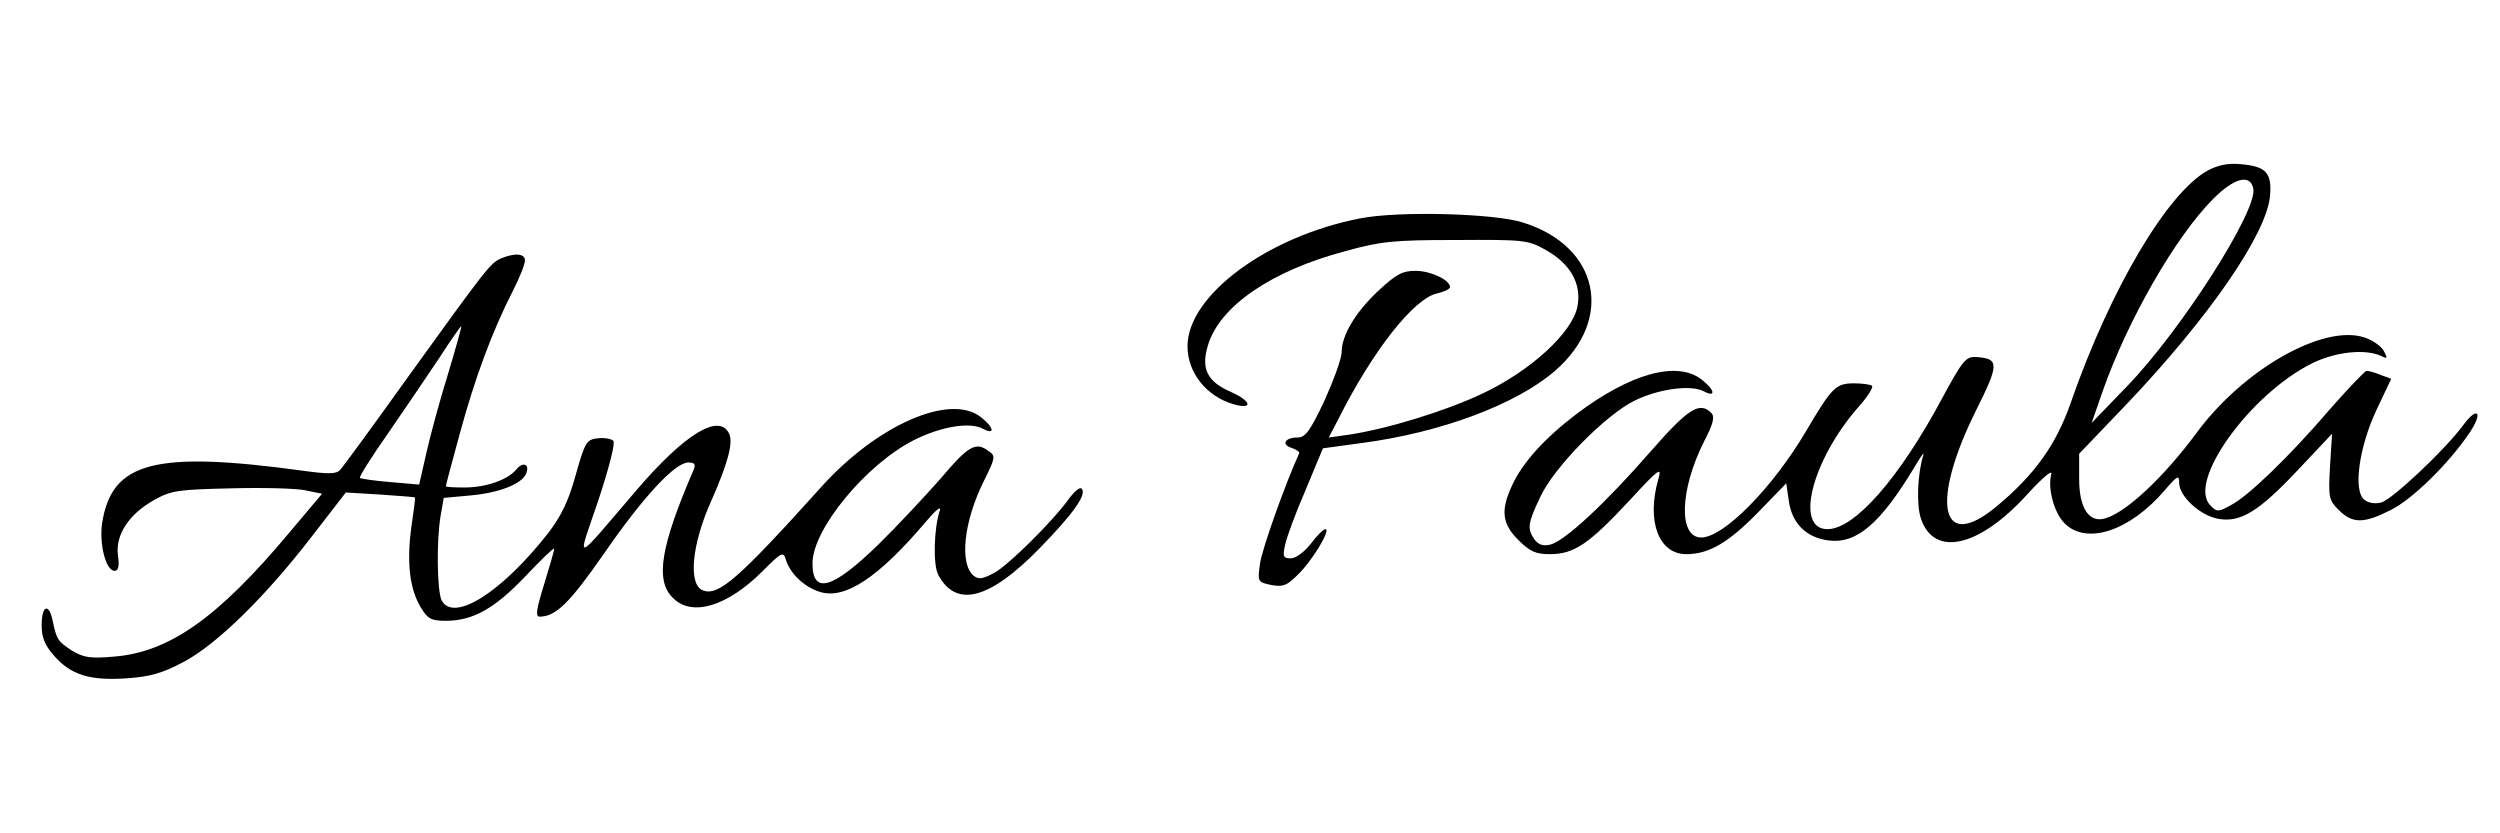 <svg xmlns="http://www.w3.org/2000/svg" width="600pt" height="200pt" viewBox="0 0 600 200" preserveAspectRatio="xMidYMid meet"><g transform="translate(0,200) scale(0.1,-0.1)" fill="#000000" stroke="none"><path d="M5299 1591 c-97 -53 -234 -284 -329 -557 -35 -101 -87 -174 -179 -250 -134 -111 -159 9 -48 232 55 110 55 123 2 127 -27 2 -33 -5 -85 -101 -102 -190 -209 -312 -274 -312 -80 0 -37 166 74 293 22 24 36 47 33 51 -3 3 -23 6 -43 6 -44 0 -53 -9 -115 -114 -80 -136 -198 -256 -252 -256 -55 0 -52 114 7 231 22 42 26 59 17 68 -28 28 -55 11 -146 -93 -107 -123 -205 -214 -240 -223 -17 -4 -28 -1 -38 12 -18 26 -17 38 14 103 33 71 157 197 227 231 58 28 134 38 165 22 30 -16 27 3 -5 28 -59 46 -171 15 -301 -83 -75 -57 -129 -116 -154 -171 -28 -60 -24 -92 15 -131 28 -28 42 -34 76 -34 58 0 94 25 190 128 72 78 79 83 70 52 -29 -101 1 -180 67 -180 55 0 102 28 174 102 l66 68 6 -41 c7 -54 41 -89 95 -96 68 -9 125 40 208 178 14 24 23 36 20 27 -14 -45 -17 -118 -6 -152 31 -94 139 -70 254 56 39 43 63 62 59 50 -9 -35 7 -93 32 -118 53 -53 157 -18 240 79 31 36 35 38 35 18 0 -32 50 -78 93 -86 53 -10 97 16 191 116 l83 88 -5 -79 c-4 -74 -3 -80 21 -104 33 -33 60 -33 125 0 52 26 140 112 190 187 32 48 18 63 -16 17 -44 -60 -171 -179 -197 -186 -15 -4 -32 -1 -41 7 -27 22 -12 127 30 216 l35 74 -25 9 c-14 6 -29 10 -34 10 -4 0 -44 -42 -88 -92 -98 -114 -197 -210 -239 -231 -29 -16 -33 -16 -48 0 -57 56 95 267 244 341 57 28 127 35 165 18 16 -8 17 -7 7 12 -6 11 -27 26 -46 32 -99 33 -292 -77 -404 -230 -77 -104 -167 -189 -218 -204 -39 -12 -63 24 -63 94 l0 61 112 117 c199 209 337 409 346 501 5 56 -9 72 -71 77 -29 3 -53 -2 -78 -15z m109 -44 c10 -53 -174 -341 -304 -475 l-84 -87 26 75 c60 171 175 372 266 463 51 51 89 60 96 24z"></path><path d="M3265 1476 c-223 -43 -415 -185 -415 -307 0 -63 45 -120 110 -139 48 -14 44 7 -5 29 -58 25 -73 56 -56 112 28 94 152 179 329 226 86 24 117 27 267 27 164 1 172 0 215 -24 59 -33 86 -81 76 -135 -12 -63 -112 -155 -229 -210 -89 -42 -232 -86 -325 -99 l-43 -6 22 42 c83 166 183 293 239 304 16 4 30 10 30 15 0 17 -46 39 -83 39 -31 0 -46 -8 -88 -47 -56 -52 -89 -108 -89 -148 0 -15 -19 -67 -41 -116 -35 -74 -46 -89 -65 -89 -30 0 -40 -17 -14 -25 12 -4 20 -10 18 -13 -33 -72 -90 -232 -94 -265 -6 -43 -6 -44 27 -51 28 -5 37 -2 63 24 35 33 81 110 67 110 -5 0 -21 -16 -35 -35 -16 -20 -36 -35 -48 -35 -18 0 -20 4 -14 31 3 17 25 77 49 132 l42 101 95 13 c189 25 370 93 462 173 143 124 106 299 -77 356 -69 22 -298 28 -390 10z"></path><path d="M1203 1380 c-26 -11 -35 -23 -224 -285 -83 -116 -156 -216 -163 -223 -9 -10 -29 -10 -87 -2 -358 49 -461 22 -484 -126 -7 -50 9 -114 30 -114 9 0 12 11 8 38 -6 48 26 98 87 132 41 23 57 25 185 28 77 2 157 0 179 -5 l39 -8 -80 -95 c-171 -204 -288 -286 -421 -296 -56 -5 -72 -2 -100 15 -33 22 -36 25 -46 73 -9 42 -26 34 -26 -12 0 -30 7 -48 30 -74 40 -46 86 -60 174 -54 57 4 85 12 136 39 80 42 197 157 308 301 l82 106 83 -5 c45 -3 83 -6 83 -7 1 0 -3 -33 -9 -73 -11 -84 -4 -146 23 -191 17 -28 25 -32 62 -32 65 1 116 30 191 109 37 39 67 68 67 64 0 -5 -11 -43 -24 -85 -19 -61 -21 -78 -11 -78 39 0 72 33 153 149 95 138 172 221 204 221 15 0 18 -4 13 -17 -80 -185 -93 -266 -50 -308 45 -46 130 -21 215 64 46 46 50 48 56 28 10 -33 43 -65 80 -77 61 -21 143 34 258 170 21 25 35 36 32 26 -15 -44 -17 -132 -4 -156 43 -80 123 -59 243 64 82 84 114 130 101 143 -4 5 -17 -6 -29 -22 -38 -54 -147 -162 -181 -180 -28 -15 -37 -16 -49 -7 -35 29 -24 130 24 227 28 56 29 61 12 72 -31 24 -49 13 -115 -65 -37 -42 -104 -114 -150 -159 -110 -107 -158 -121 -158 -45 0 82 129 238 244 296 64 32 133 44 165 27 30 -16 27 3 -5 28 -74 58 -250 -19 -385 -170 -198 -220 -245 -260 -282 -246 -36 14 -27 111 21 217 40 91 53 140 41 161 -25 47 -107 -4 -221 -137 -155 -181 -144 -178 -92 -25 27 82 41 138 36 143 -5 5 -22 8 -38 6 -26 -3 -30 -9 -52 -87 -17 -62 -34 -98 -66 -140 -111 -142 -227 -216 -256 -162 -11 22 -13 145 -2 206 l7 40 65 6 c68 6 124 28 133 53 9 22 -8 29 -24 9 -21 -25 -73 -43 -124 -43 -25 0 -45 1 -45 3 0 2 15 59 34 128 36 132 77 243 126 339 17 33 30 66 30 75 0 16 -23 19 -57 5z m-127 -275 c-19 -61 -42 -145 -52 -189 l-18 -79 -69 6 c-38 3 -71 8 -73 10 -3 2 28 51 68 108 40 58 95 139 123 181 27 42 51 76 52 75 1 -2 -13 -52 -31 -112z"></path></g></svg>